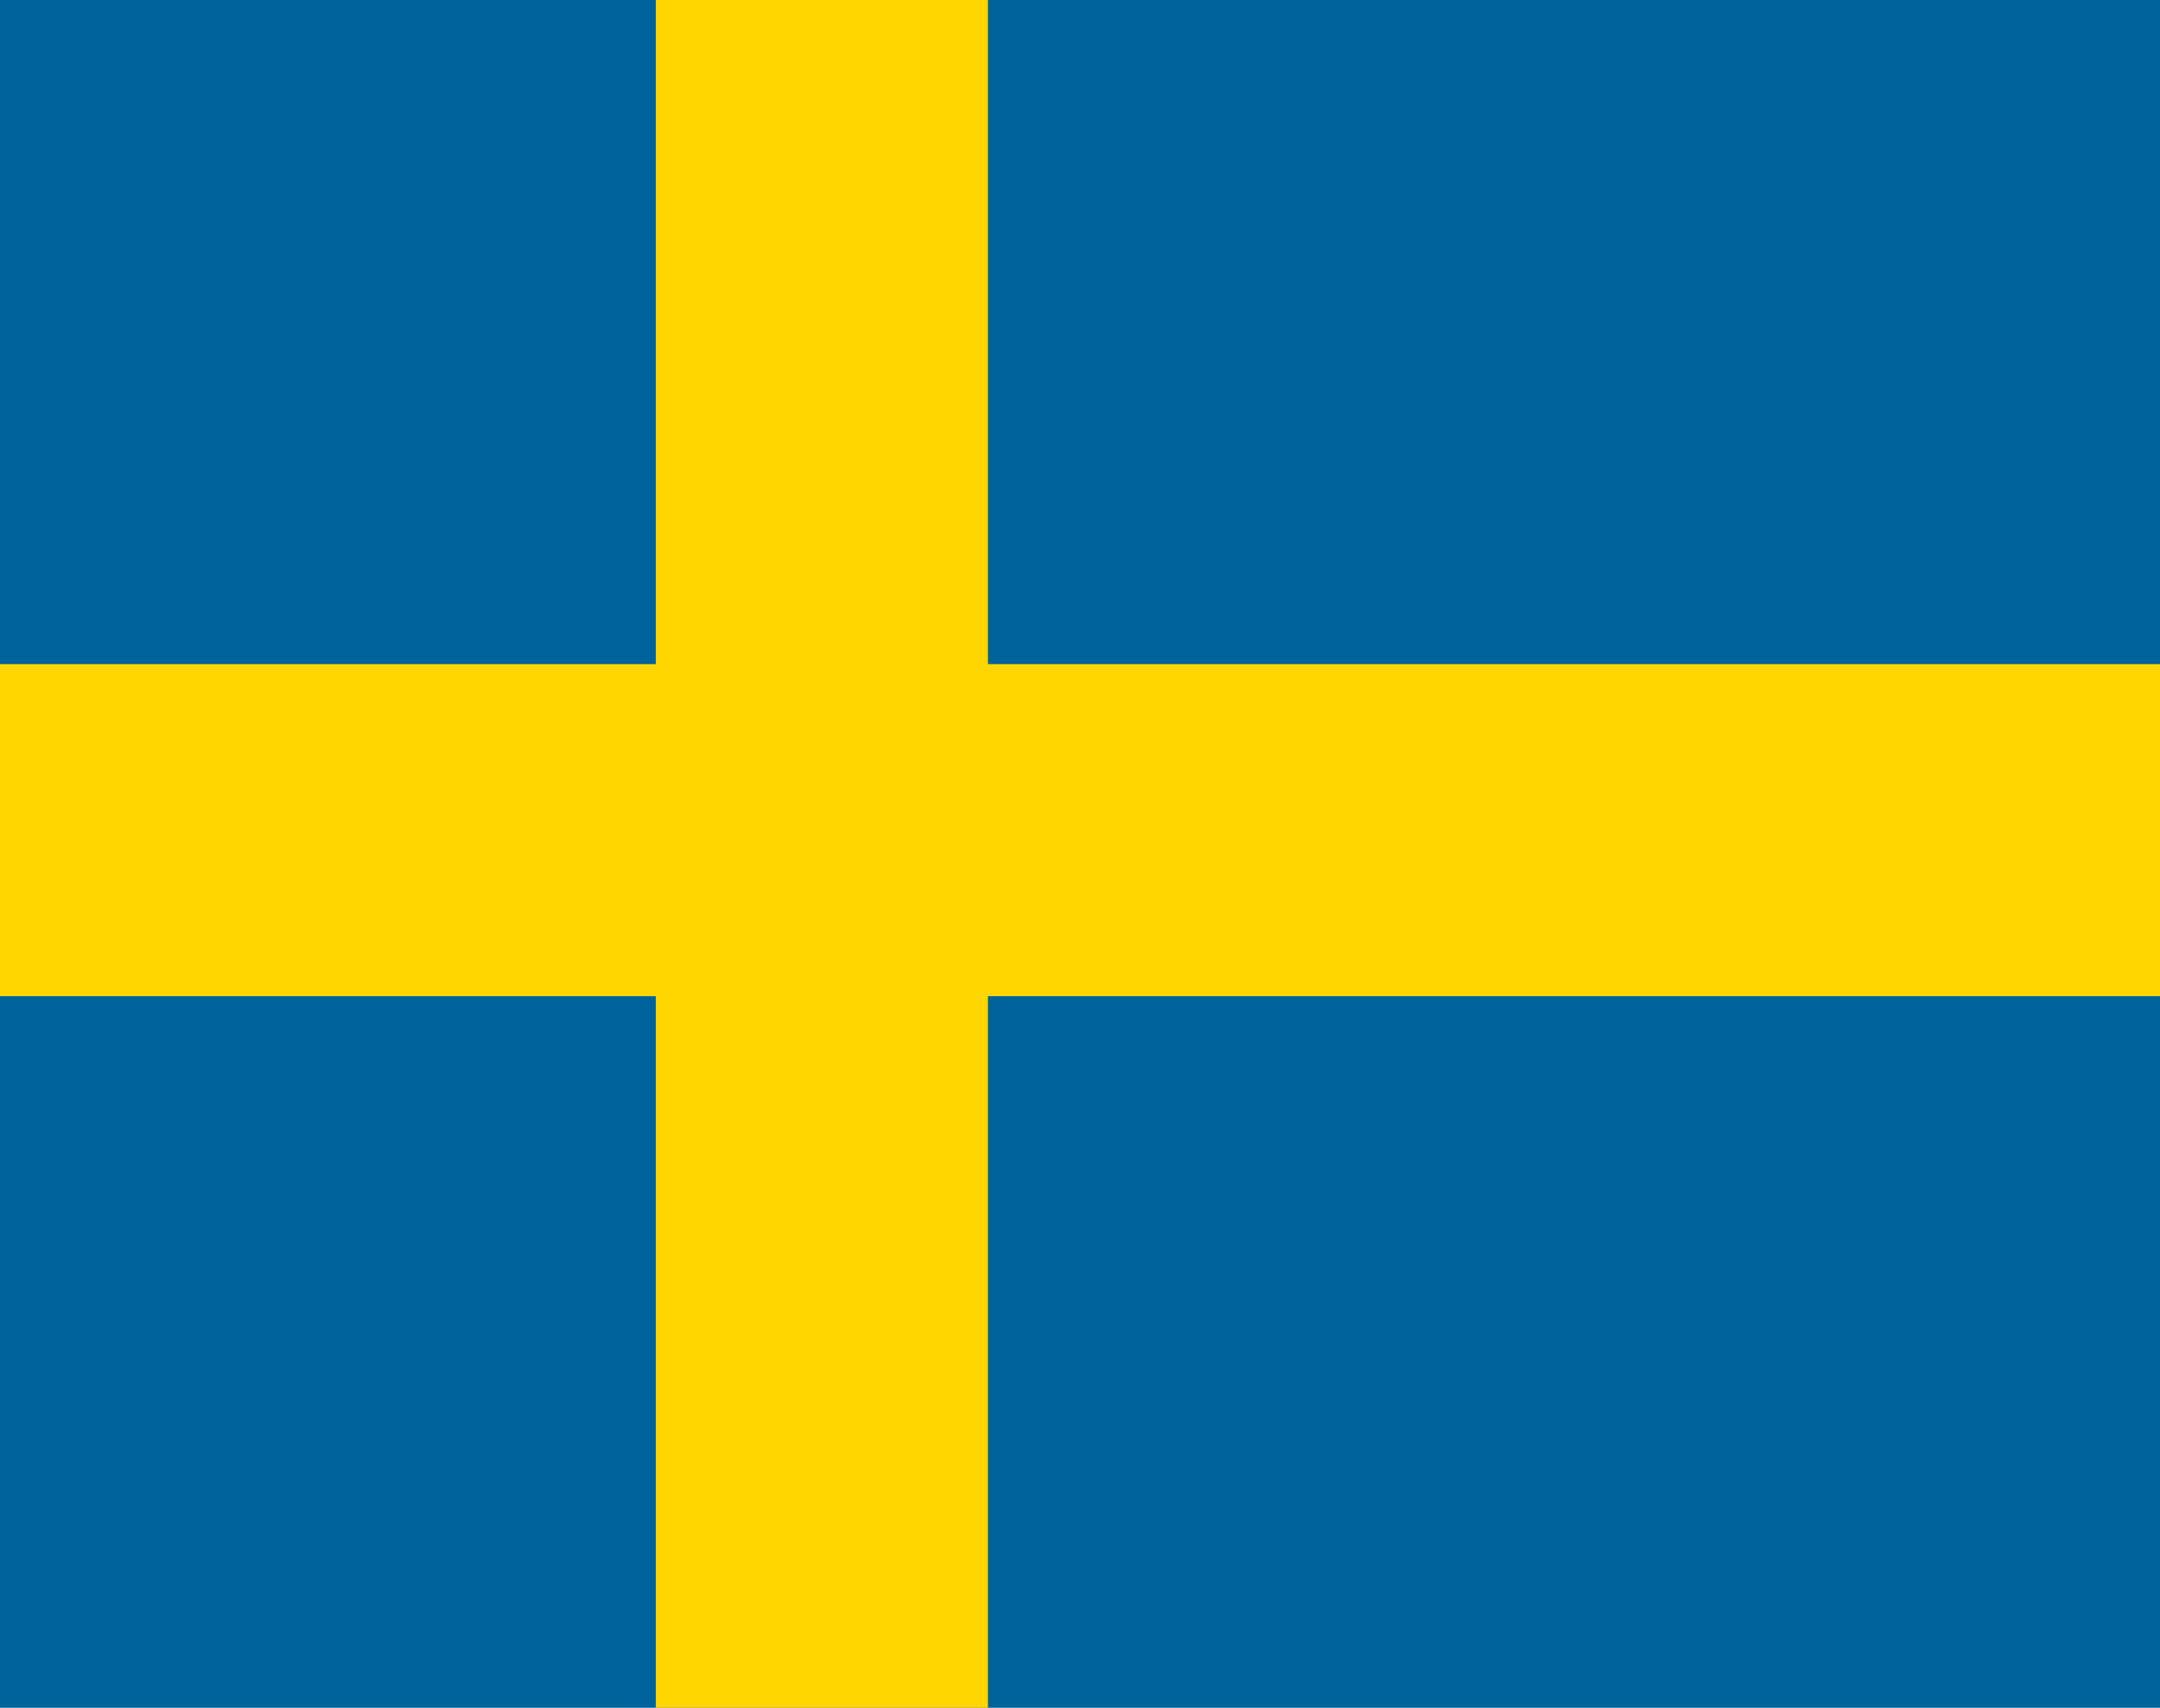 <svg xmlns="http://www.w3.org/2000/svg" width="43" height="34"><g fill="none"><path fill="#00639C" d="M0 0h43v34H0z"/><path fill="#FFD600" d="M19.667 0v13.222H43v6.611H19.667V34h-6.611V19.833H0v-6.611h13.056V0z"/></g></svg>